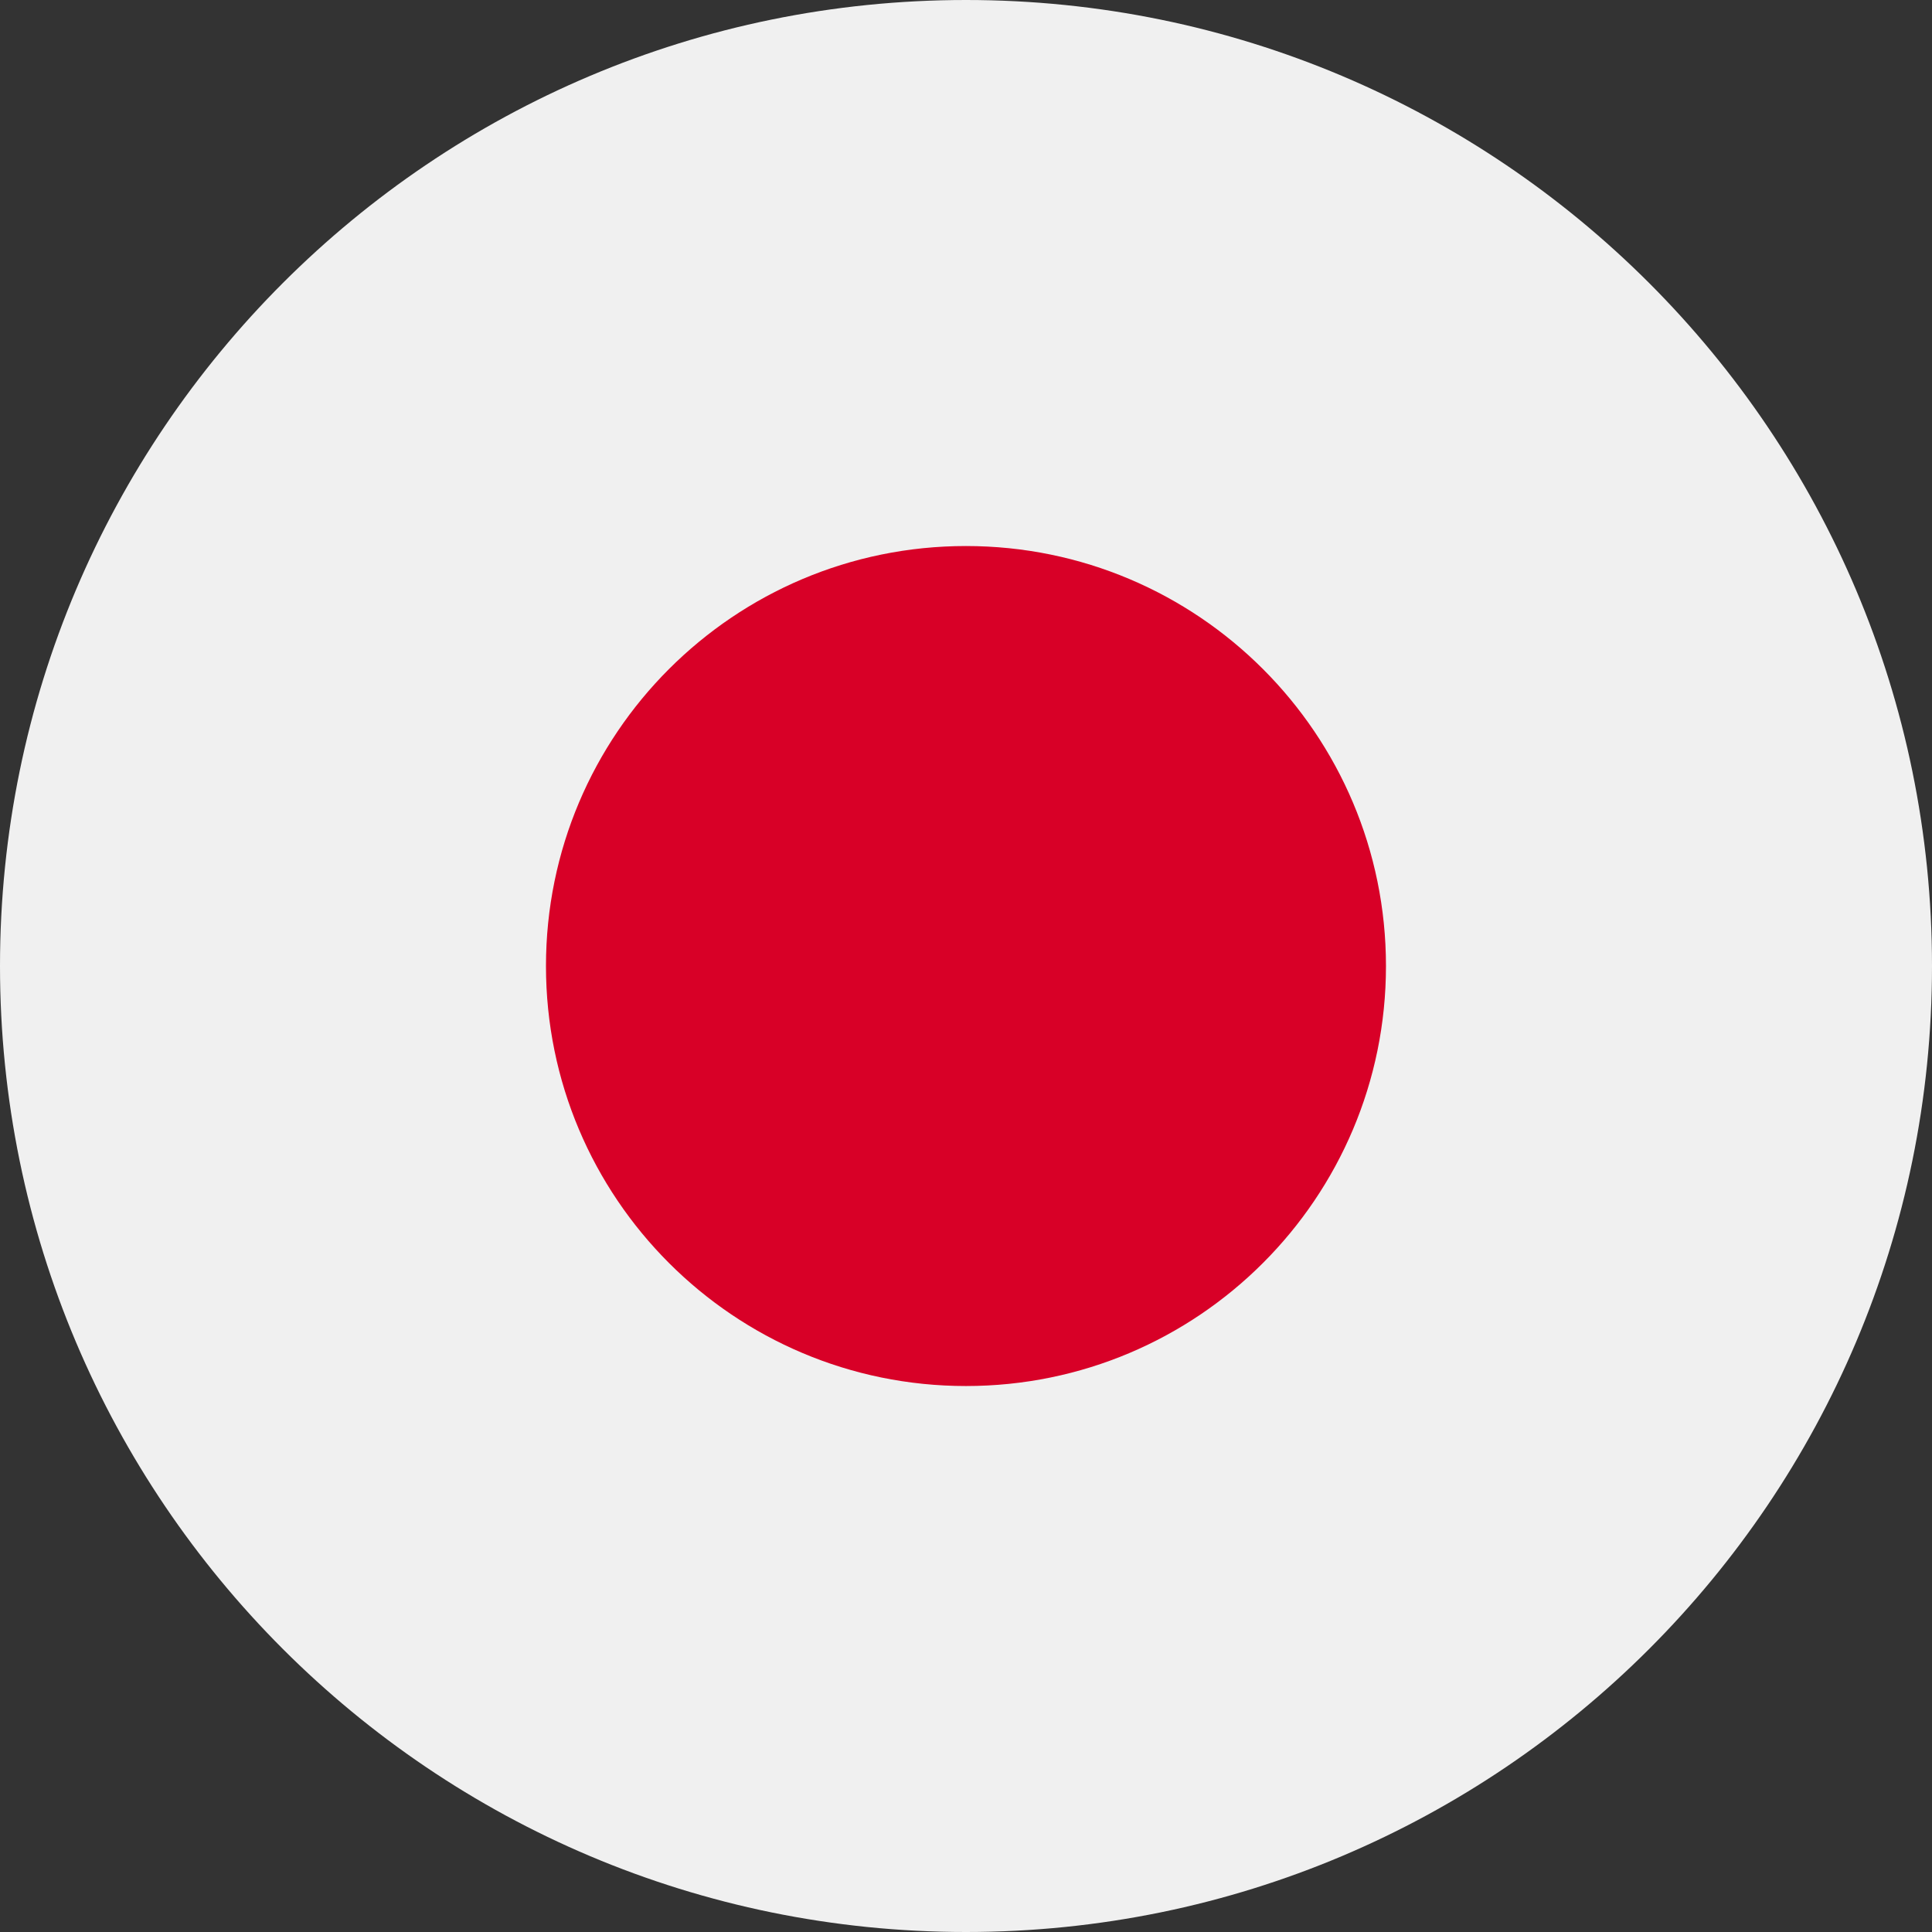 <svg width="64" height="64" viewBox="0 0 64 64" fill="none" xmlns="http://www.w3.org/2000/svg">
<rect x="0" y="0" width="64" height="64" fill="#333333" stroke="none"/>
<g clip-path="url(#clip0_391_1023)">
<g clip-path="url(#clip1_391_1023)">
<path d="M32 64C49.673 64 64 49.673 64 32C64 14.327 49.673 0 32 0C14.327 0 0 14.327 0 32C0 49.673 14.327 64 32 64Z" fill="#F0F0F0"/>
<path d="M31.999 45.914C39.683 45.914 45.912 39.685 45.912 32.001C45.912 24.317 39.683 18.088 31.999 18.088C24.315 18.088 18.086 24.317 18.086 32.001C18.086 39.685 24.315 45.914 31.999 45.914Z" fill="#D80027"/>
</g>
</g>
<defs>
<clipPath id="clip0_391_1023">
<rect width="64" height="64" fill="white"/>
</clipPath>
<clipPath id="clip1_391_1023">
<rect width="64" height="64" fill="white"/>
</clipPath>
</defs>
</svg>
